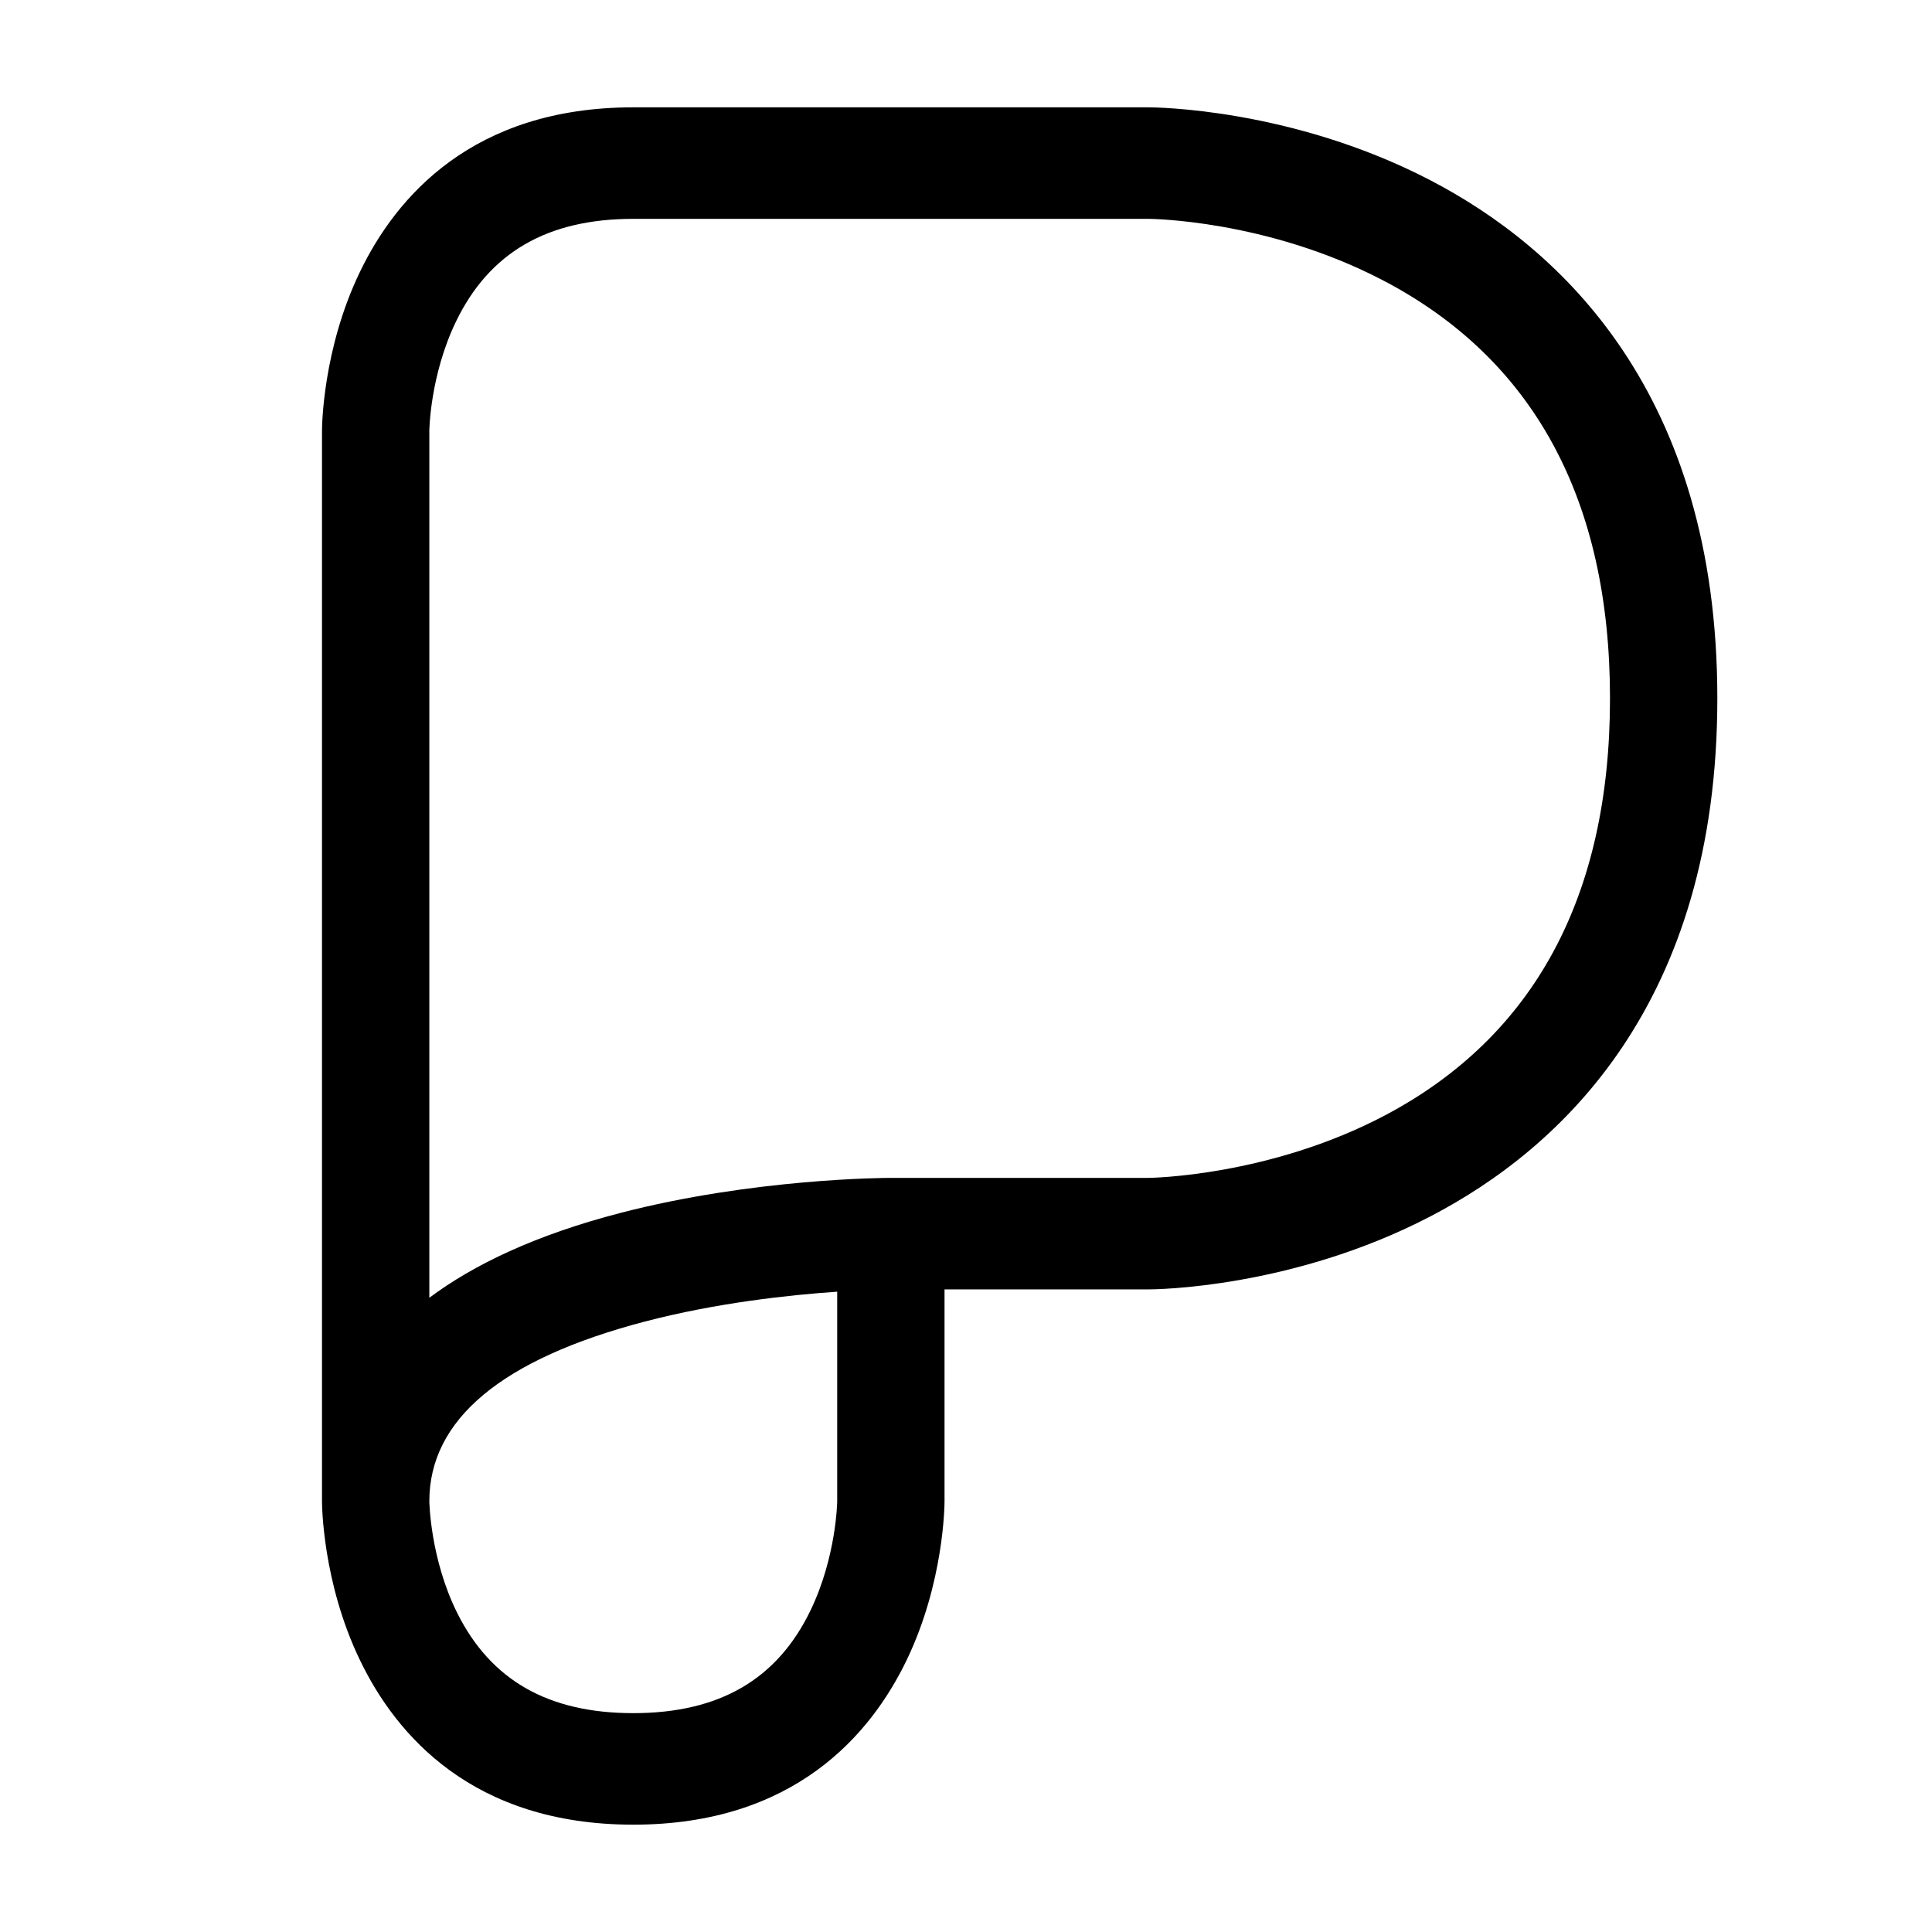 <svg width="36" height="36" viewBox="0 0 36 36" fill="none" xmlns="http://www.w3.org/2000/svg"
  xmlns:xlink="http://www.w3.org/1999/xlink" version="1.1">
  <path
    d="M11.8 34C8.81 34 7.379 32.332 6.706 30.932C6.008 29.483 6 28.035 6 27.974V8.026C6 7.965 6.008 6.517 6.706 5.068C7.379 3.668 8.81 2 11.8 2H21.4C21.508 2 24.066 2.015 26.647 3.356C29.089 4.625 32 7.33 32 13.013C32 18.696 29.089 21.401 26.647 22.669C24.066 24.011 21.508 24.026 21.4 24.026H17.6V27.974C17.6 28.035 17.592 29.483 16.895 30.932C16.221 32.332 14.79 34 11.8 34ZM8 27.974C8 27.98 8.015 29.044 8.521 30.058C9.148 31.312 10.22 31.922 11.8 31.922C13.403 31.922 14.484 31.294 15.105 30.003C15.586 29.003 15.6 27.984 15.6 27.974V24.069C14.713 24.129 13.353 24.275 12.013 24.626C9.35 25.324 8 26.45 8 27.974ZM16.6 21.948H21.4C21.42 21.948 23.648 21.924 25.811 20.781C28.59 19.311 30 16.697 30 13.013C30 9.303 28.571 6.679 25.753 5.215C23.589 4.091 21.422 4.078 21.4 4.078H11.8C10.197 4.078 9.116 4.706 8.494 5.997C8.013 6.997 8 8.016 8 8.026V24.182C8.829 23.563 9.979 23.012 11.557 22.602C14.048 21.956 16.497 21.948 16.6 21.948Z"
    fill="#000000" />
</svg>
